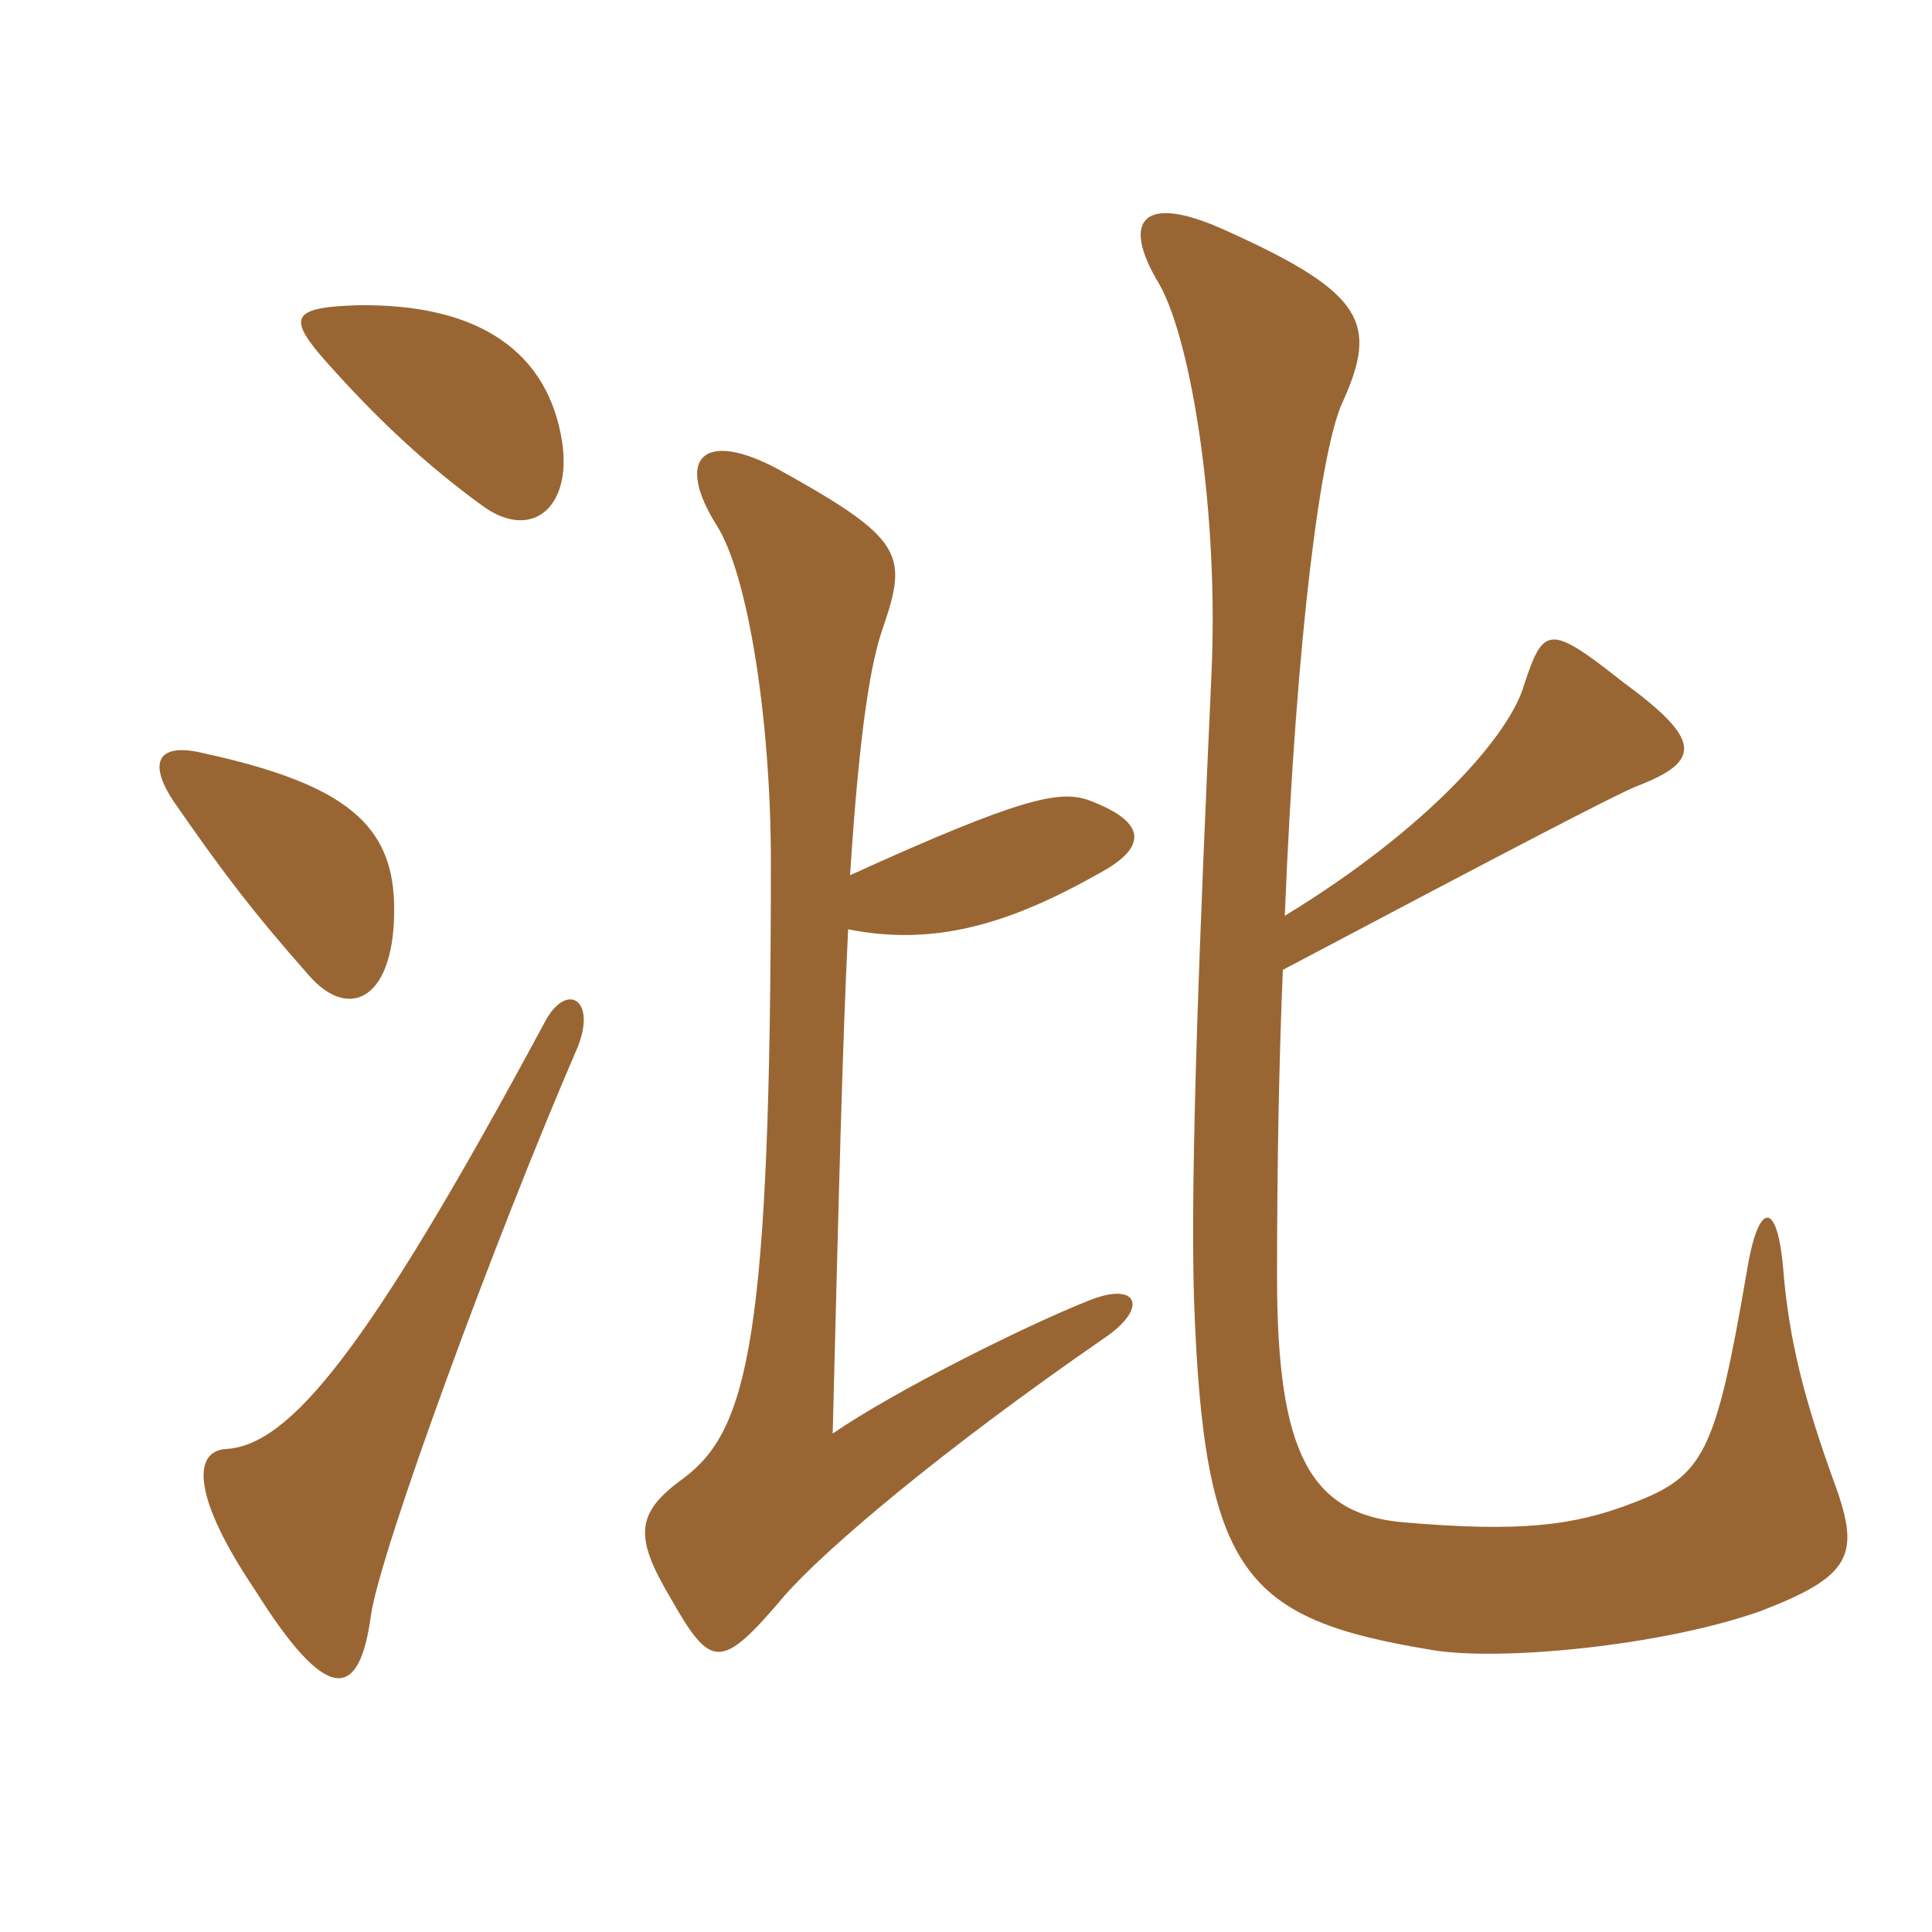 <svg xmlns="http://www.w3.org/2000/svg" xmlns:xlink="http://www.w3.org/1999/xlink" width="150" height="150"><path fill="#996633" padding="10" d="M44.85 81.30C46.35 77.55 43.95 76.20 42.30 79.35C28.50 105 22.50 112.20 17.55 112.50C15 112.65 14.85 116.10 19.80 123.45C25.35 132.30 27.90 132.15 28.80 125.40C29.55 120.30 38.55 95.85 44.85 81.30ZM30.60 70.20C30.45 64.05 26.85 60.90 15.90 58.50C12.30 57.60 11.40 59.10 13.50 62.25C17.25 67.65 19.50 70.65 24 75.75C27.15 79.35 30.75 77.55 30.60 70.20ZM43.65 34.35C42.60 27.45 37.35 23.55 27.75 23.70C22.80 23.85 22.35 24.60 24.90 27.60C29.10 32.40 33.15 36.15 37.50 39.30C41.25 42 44.40 39.45 43.65 34.35ZM65.85 72.15C72.60 73.50 78.45 71.70 85.35 67.80C89.25 65.70 88.95 63.75 84.45 62.10C82.20 61.35 79.20 61.95 66 67.95C66.75 56.25 67.65 51.30 68.55 48.75C70.50 43.05 70.20 41.85 60.45 36.45C54.60 33.30 52.35 35.55 55.65 40.80C58.05 44.55 59.85 55.80 59.85 66.90C59.85 104.10 58.05 111 53.10 114.75C49.35 117.45 49.20 119.25 52.05 124.05C55.20 129.60 55.95 129.75 60.90 123.90C64.05 120.30 73.05 112.65 85.65 103.95C89.25 101.55 88.35 99.45 84.60 100.95C79.65 102.90 69.45 108 64.65 111.30C65.10 93.60 65.40 81.15 65.85 72.15ZM99.60 75.30C117.75 65.70 125.25 61.80 127.05 61.05C132.15 59.10 132.15 57.45 126 52.95C120.30 48.45 119.85 48.60 118.35 53.10C117.30 57 110.85 64.35 99.75 71.10C100.65 48.90 102.60 34.65 104.25 31.20C106.95 25.20 106.05 22.80 95.40 18C88.65 14.85 87 17.10 90 22.05C92.55 26.55 94.65 40.05 94.05 52.50C93.15 72.30 92.40 90.90 92.70 100.80C93.45 122.25 96.60 125.70 111.15 128.10C116.40 129 129 127.80 136.65 125.10C143.70 122.40 144.45 120.75 142.50 115.35C140.10 108.75 138.90 104.10 138.45 98.55C138 93.15 136.50 93.15 135.60 98.85C133.20 112.80 132.30 114.60 126.75 116.70C122.10 118.50 117.90 118.95 109.05 118.20C101.70 117.60 99.15 112.80 99.15 99.15C99.15 90.45 99.30 82.50 99.60 75.30Z"/></svg>